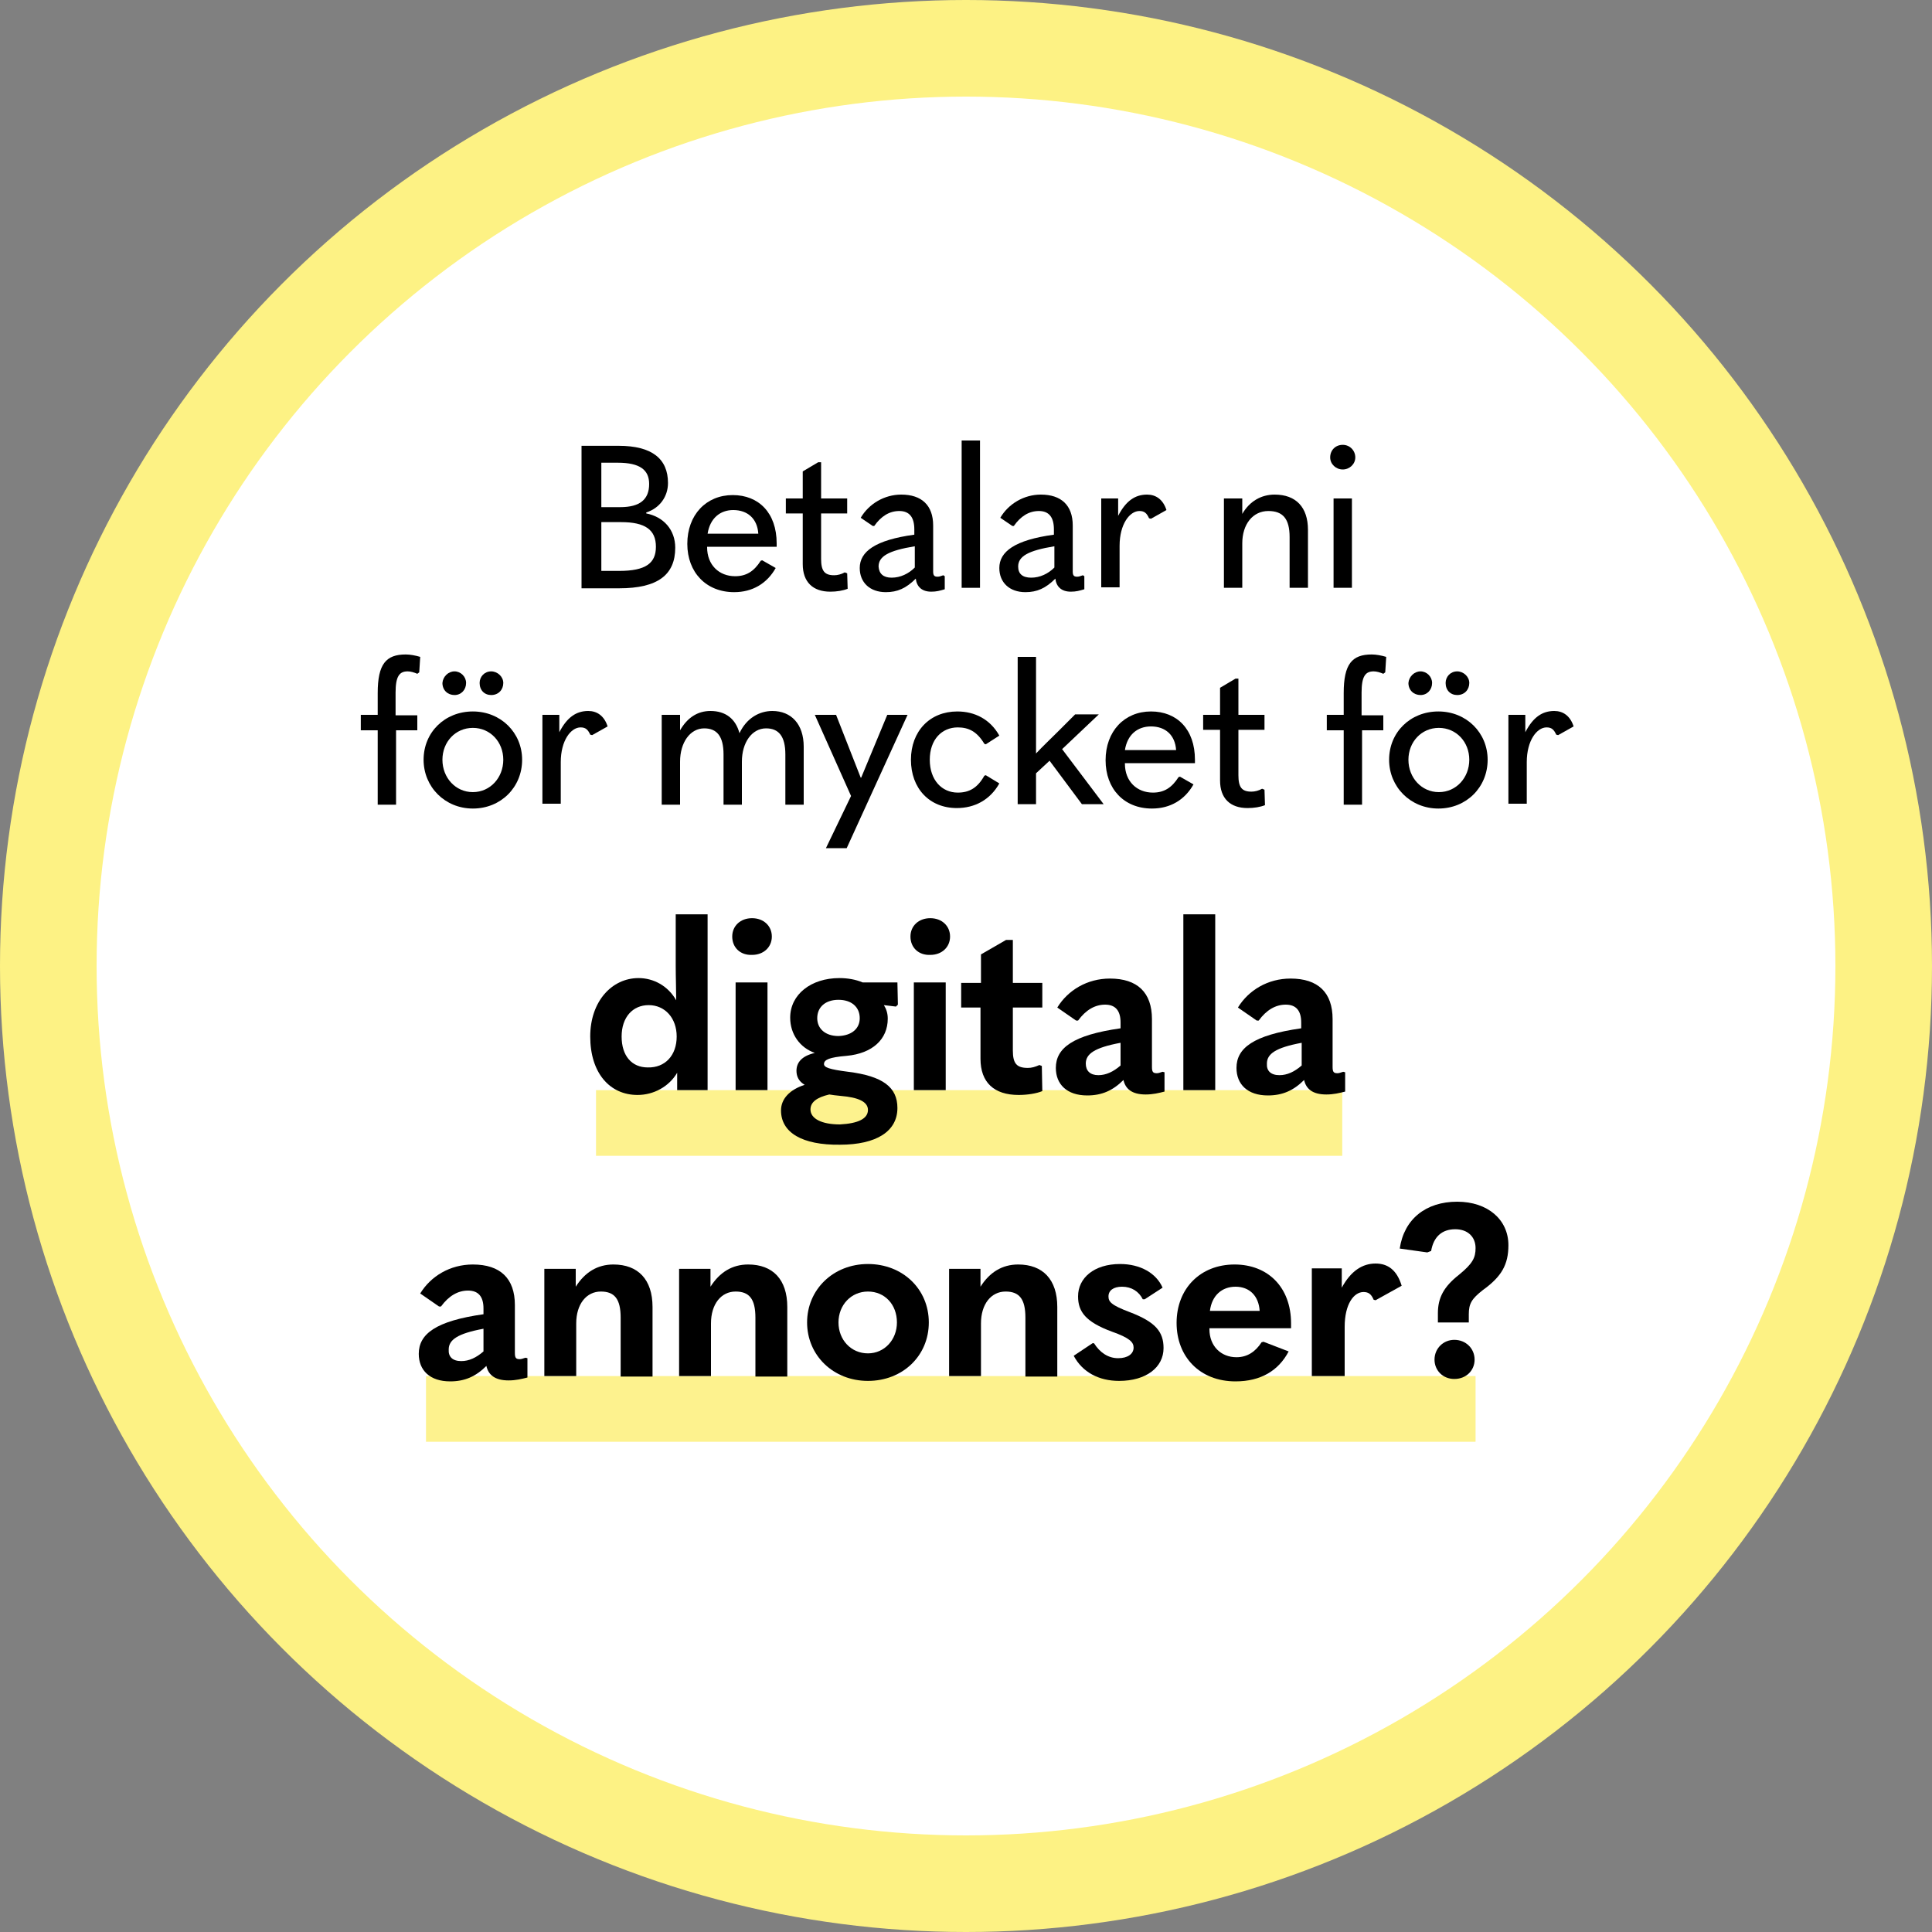 <?xml version="1.0" encoding="UTF-8"?>
<!-- Generator: Adobe Illustrator 27.9.0, SVG Export Plug-In . SVG Version: 6.00 Build 0)  -->
<svg xmlns="http://www.w3.org/2000/svg" xmlns:xlink="http://www.w3.org/1999/xlink" version="1.1" id="Lager_1" x="0px" y="0px" viewBox="0 0 400 400" style="enable-background:new 0 0 400 400;" xml:space="preserve">
<rect x="0" y="0" width="400" height="400" fill="#808080" stroke="none"/>
<style type="text/css">
	.st0{fill:#FDF284;}
	.st1{fill:#FFFFFF;}
	.st2{fill:#FDF28E;}
</style>
<g>
	<circle class="st0" cx="200" cy="200" r="200"></circle>
	<circle class="st1" cx="200" cy="200" r="180"></circle>
	<rect x="123.4" y="225.7" class="st2" width="154.5" height="13.6"></rect>
	<rect x="88.2" y="284.9" class="st2" width="217.3" height="13.6"></rect>
	<g>
		<path d="M120.4,121.7V92.3h7.7c6.9,0,10.2,2.7,10.2,7.7c0,2.8-1.7,5.2-4.5,6.1v0.2c3.6,0.7,6,3.4,6,7.1c0,5.6-3.6,8.4-11.6,8.4    H120.4z M124.5,105h3.9c4.1,0,6-1.6,6-4.8c0-2.9-1.9-4.4-6.5-4.4h-3.4V105z M124.5,118.2h3.7c5.5,0,7.6-1.6,7.6-5    c0-3.5-2.2-5.1-7.2-5.1h-4.1V118.2z"></path>
		<path d="M146.4,113.1v0.2c0,3.7,2.5,6,5.8,6c2.3,0,3.9-1,5.3-3.2l0.3-0.1l2.8,1.6c-1.8,3.2-4.8,5-8.6,5c-5.8,0-9.7-4.1-9.7-10    c0-6,3.9-10.1,9.4-10.1c5.4,0,9.1,3.7,9.1,10c0,0.2,0,0.4,0,0.7H146.4z M146.5,110.5H157c-0.2-3.1-2.2-4.9-5.2-4.9    C149.1,105.6,147,107.3,146.5,110.5z"></path>
		<path d="M175.4,118.7l0.1,3.2c-1,0.4-2.3,0.6-3.6,0.6c-3.6,0-5.7-2-5.7-5.7v-10.5h-3.5v-3.1h3.5v-5.6l3.2-1.9h0.6v7.5h5.4v3.1H170    v9.4c0,2.5,0.7,3.4,2.7,3.4c0.7,0,1.5-0.2,2.2-0.6L175.4,118.7z"></path>
		<path d="M195.6,119.3v2.7c-1,0.3-1.7,0.5-2.8,0.5c-1.9,0-3-1-3.2-2.7c-2,2-3.8,2.8-6.2,2.8c-3.3,0-5.4-2-5.4-5    c0-3.4,3.2-5.8,11.3-6.9v-1.1c0-2.6-1.1-3.8-3.1-3.8c-2.1,0-3.8,1.1-5.2,3.1l-0.3,0l-2.5-1.7c1.7-2.9,4.9-4.8,8.4-4.8    c4.2,0,6.6,2.2,6.6,6.4v9.5c0,0.8,0.2,1.1,0.9,1.1c0.4,0,0.6-0.1,1.2-0.3L195.6,119.3z M184.6,119.6c1.8,0,3.5-0.8,4.8-2.1v-4.4    c-5.5,0.9-7.5,2.1-7.5,4.2C182,118.8,182.9,119.6,184.6,119.6z"></path>
		<path d="M199.1,121.7V91.2h3.8v30.5H199.1z"></path>
		<path d="M224.5,119.3v2.7c-1,0.3-1.7,0.5-2.8,0.5c-1.9,0-3-1-3.2-2.7c-2,2-3.8,2.8-6.2,2.8c-3.3,0-5.4-2-5.4-5    c0-3.4,3.2-5.8,11.3-6.9v-1.1c0-2.6-1.1-3.8-3.1-3.8c-2.1,0-3.8,1.1-5.2,3.1l-0.3,0l-2.5-1.7c1.7-2.9,4.9-4.8,8.4-4.8    c4.2,0,6.6,2.2,6.6,6.4v9.5c0,0.8,0.2,1.1,0.9,1.1c0.4,0,0.6-0.1,1.2-0.3L224.5,119.3z M213.5,119.6c1.8,0,3.5-0.8,4.8-2.1v-4.4    c-5.5,0.9-7.5,2.1-7.5,4.2C210.8,118.8,211.7,119.6,213.5,119.6z"></path>
		<path d="M228,121.7v-18.5h3.5v3.6c1.6-3.1,3.5-4.4,6-4.4c1.8,0,3.3,1,4,3.2l-3.2,1.8l-0.4-0.1c-0.5-1.1-1-1.5-2-1.5    c-2,0-4.1,2.7-4.1,7.2v8.6H228z"></path>
		<path d="M253.4,103.2h3.8v3.2c1.5-2.6,3.9-4,6.7-4c4.4,0,6.9,2.6,6.9,7.3v12H267v-10.5c0-3.8-1.4-5.4-4.4-5.4    c-3.2,0-5.4,2.7-5.4,6.7v9.2h-3.8V103.2z"></path>
		<path d="M275.4,94.7c0-1.5,1.1-2.6,2.6-2.6c1.5,0,2.6,1.2,2.6,2.6c0,1.4-1.2,2.5-2.6,2.5S275.4,96.1,275.4,94.7z M276.1,121.7    v-18.5h3.8v18.5H276.1z"></path>
		<path d="M86.4,139.5c-0.7-0.3-1.4-0.5-2-0.5c-1.7,0-2.5,1-2.5,4.4v4.7h4.5v3.1H82v15.4h-3.8v-15.4h-3.5V148h3.5v-4.5    c0-6,1.7-8,5.8-8c0.9,0,2,0.2,3,0.5l-0.2,3.2L86.4,139.5z"></path>
		<path d="M87.7,157.3c0-5.7,4.4-10,10.2-10s10.2,4.4,10.2,10c0,5.7-4.4,10.1-10.2,10.1S87.7,162.9,87.7,157.3z M104.2,157.3    c0-3.7-2.7-6.6-6.3-6.6s-6.3,2.9-6.3,6.6c0,3.7,2.7,6.7,6.3,6.7S104.2,161,104.2,157.3z M94.1,139c1.3,0,2.4,1.1,2.4,2.4    c0,1.4-1,2.5-2.4,2.5s-2.5-1-2.5-2.5C91.7,140.1,92.8,139,94.1,139z M101.7,139c1.3,0,2.5,1.1,2.5,2.4c0,1.4-1,2.5-2.5,2.5    c-1.4,0-2.4-1-2.4-2.5C99.3,140.1,100.3,139,101.7,139z"></path>
		<path d="M112.3,166.5V148h3.5v3.6c1.6-3.1,3.5-4.4,6-4.4c1.8,0,3.3,1,4,3.2l-3.2,1.8l-0.4-0.1c-0.5-1.1-1-1.5-2-1.5    c-2,0-4.1,2.7-4.1,7.2v8.6H112.3z"></path>
		<path d="M166.4,154.6v12h-3.8v-10.4c0-3.8-1.4-5.4-4-5.4c-2.9,0-5,2.9-5,6.9v8.9h-3.8v-10.4c0-3.8-1.4-5.4-4-5.4    c-2.9,0-5,2.9-5,6.9v8.9h-3.8V148h3.8v3.2c1.5-2.6,3.6-4,6.3-4c3.1,0,5.2,1.6,6,4.6c1.5-3.2,4.2-4.6,6.8-4.6    C163.8,147.2,166.4,149.9,166.4,154.6z"></path>
		<path d="M171,175.6l5.2-10.8l-7.5-16.8h4.4l5.1,13h0.1l5.4-13h4.2l-12.6,27.6H171z"></path>
		<path d="M188.6,157.3c0-5.9,3.9-10,9.6-10c3.6,0,6.8,1.6,8.7,5l-2.8,1.8l-0.3-0.1c-1.5-2.5-3.2-3.4-5.5-3.4    c-3.3,0-5.8,2.5-5.8,6.7c0,4.2,2.5,6.8,5.8,6.8c2.4,0,4.1-1,5.5-3.5l0.3-0.1l2.8,1.7c-1.9,3.4-5.1,5.1-8.8,5.1    C192.4,167.3,188.6,163.2,188.6,157.3z"></path>
		<path d="M224,166.5l-6.7-9l-2.8,2.6v6.4h-3.8V136h3.8v9c0,3.8,0,7.5,0,11c1.5-1.6,3.1-3.1,4.6-4.6l3.5-3.5h4.9l-7.6,7.2l8.6,11.4    H224z"></path>
		<path d="M232.9,157.9v0.2c0,3.7,2.5,6,5.8,6c2.3,0,3.9-1,5.3-3.2l0.3-0.1l2.8,1.6c-1.8,3.2-4.8,5-8.6,5c-5.8,0-9.6-4.1-9.6-10    c0-6,3.9-10.1,9.4-10.1c5.4,0,9.1,3.7,9.1,10c0,0.2,0,0.4,0,0.7H232.9z M232.9,155.3h10.6c-0.2-3.1-2.2-4.9-5.2-4.9    C235.5,150.4,233.4,152.1,232.9,155.3z"></path>
		<path d="M261.8,163.5l0.1,3.2c-1,0.4-2.3,0.6-3.6,0.6c-3.6,0-5.7-2-5.7-5.7v-10.5h-3.5V148h3.5v-5.6l3.2-1.9h0.6v7.5h5.4v3.1h-5.4    v9.4c0,2.5,0.7,3.4,2.7,3.4c0.7,0,1.5-0.2,2.2-0.6L261.8,163.5z"></path>
		<path d="M286.4,139.5c-0.7-0.3-1.4-0.5-2-0.5c-1.7,0-2.5,1-2.5,4.4v4.7h4.5v3.1H282v15.4h-3.8v-15.4h-3.5V148h3.5v-4.5    c0-6,1.7-8,5.8-8c0.9,0,2,0.2,3,0.5l-0.2,3.2L286.4,139.5z"></path>
		<path d="M287.6,157.3c0-5.7,4.4-10,10.2-10s10.2,4.4,10.2,10c0,5.7-4.4,10.1-10.2,10.1S287.6,162.9,287.6,157.3z M304.2,157.3    c0-3.7-2.7-6.6-6.3-6.6s-6.3,2.9-6.3,6.6c0,3.7,2.7,6.7,6.3,6.7S304.2,161,304.2,157.3z M294.1,139c1.3,0,2.4,1.1,2.4,2.4    c0,1.4-1,2.5-2.4,2.5c-1.4,0-2.5-1-2.5-2.5C291.7,140.1,292.8,139,294.1,139z M301.7,139c1.3,0,2.5,1.1,2.5,2.4    c0,1.4-1,2.5-2.5,2.5c-1.4,0-2.4-1-2.4-2.5C299.3,140.1,300.3,139,301.7,139z"></path>
		<path d="M312.3,166.5V148h3.5v3.6c1.6-3.1,3.5-4.4,6-4.4c1.8,0,3.3,1,4,3.2l-3.2,1.8l-0.4-0.1c-0.5-1.1-1-1.5-2-1.5    c-2,0-4.1,2.7-4.1,7.2v8.6H312.3z"></path>
		<path d="M122.2,214.6c0-7.3,4.5-12.1,10-12.1c3.1,0,6.1,1.6,7.8,4.6c0-2.1-0.1-4.7-0.1-7.2v-10.6h6.6v36.4h-6.3v-3.6    c-1.7,2.9-4.9,4.6-8.2,4.6C126.2,226.7,122.2,222.1,122.2,214.6z M140.1,214.6c0-3.8-2.4-6.5-5.8-6.5c-3.3,0-5.6,2.5-5.6,6.5    c0,4,2.1,6.4,5.4,6.4C137.7,221.1,140.1,218.5,140.1,214.6z"></path>
		<path d="M151.6,193.9c0-2.2,1.7-3.8,4.1-3.8c2.4,0,4.1,1.6,4.1,3.8s-1.7,3.8-4.1,3.8C153.3,197.8,151.6,196.2,151.6,193.9z     M152.3,225.7v-22.3h6.6v22.3H152.3z"></path>
		<path d="M161.7,229.9c0-2.4,1.8-4.3,4.9-5.3c-1.2-0.7-1.7-1.7-1.7-2.9c0-1.8,1.2-3.1,3.8-3.7c-3.1-1.1-5.1-3.9-5.1-7.3    c0-4.8,4.3-8.2,10.2-8.2c1.7,0,3.4,0.3,4.8,0.9h7.2l0.1,4.6l-0.4,0.4l-2.5-0.3c0.5,0.8,0.8,1.7,0.8,2.8c0,4.3-3.2,7.2-8.5,7.7    c-3.6,0.3-4.7,0.8-4.7,1.7c0,0.7,1.1,1.1,5,1.6c7.2,0.9,10.2,3.2,10.2,7.5c0,4.8-4.3,7.6-11.9,7.6    C166.1,237.1,161.7,234.5,161.7,229.9z M179.7,229.8c0-1.7-2-2.6-5.6-2.9c-1.1-0.1-1.8-0.2-2.4-0.3c-2.6,0.6-3.9,1.6-3.9,3.1    c0,1.9,2.3,3.1,6.1,3.1C177.7,232.6,179.7,231.6,179.7,229.8z M178,210.8c0-2.3-1.7-3.8-4.4-3.8s-4.4,1.5-4.4,3.8    c0,2.2,1.7,3.7,4.4,3.7C176.3,214.4,178,213,178,210.8z"></path>
		<path d="M188.5,193.9c0-2.2,1.7-3.8,4.1-3.8c2.4,0,4.1,1.6,4.1,3.8s-1.7,3.8-4.1,3.8C190.2,197.8,188.5,196.2,188.5,193.9z     M189.2,225.7v-22.3h6.6v22.3H189.2z"></path>
		<path d="M215.7,220.7l0.1,5.2c-1.2,0.5-3.1,0.8-4.9,0.8c-5.1,0-7.9-2.6-7.9-7.5v-10.6h-4v-5.1h4.1v-5.9l5.2-3h1.4v8.9h6.1v5.1    h-6.1v8.9c0,2.7,0.8,3.6,3.1,3.6c0.8,0,1.5-0.2,2.4-0.6L215.7,220.7z"></path>
		<path d="M241.1,222v4c-1.2,0.3-2.4,0.6-3.9,0.6c-2.9,0-4.2-1.2-4.6-3c-2.2,2.2-4.5,3.2-7.5,3.2c-4.2,0-6.5-2.3-6.5-5.7    c0-4.1,3.5-6.8,13.4-8.2v-1.2c0-2.5-1.1-3.7-3.2-3.7c-2.1,0-4,1.1-5.6,3.3l-0.4,0l-3.9-2.7c2.2-3.6,6.2-6,10.9-6    c5.7,0,8.7,2.9,8.7,8.4v9.9c0,1,0.2,1.3,1,1.3c0.3,0,0.6-0.1,1.2-0.3L241.1,222z M227.4,222.6c1.6,0,3.1-0.7,4.6-2v-4.7    c-5.4,1-7.2,2.3-7.2,4.3C224.8,221.7,225.7,222.6,227.4,222.6z"></path>
		<path d="M245,225.7v-36.4h6.6v36.4H245z"></path>
		<path d="M278.5,222v4c-1.2,0.3-2.4,0.6-3.9,0.6c-2.9,0-4.2-1.2-4.6-3c-2.2,2.2-4.5,3.2-7.5,3.2c-4.2,0-6.5-2.3-6.5-5.7    c0-4.1,3.5-6.8,13.4-8.2v-1.2c0-2.5-1.1-3.7-3.2-3.7c-2.1,0-4,1.1-5.6,3.3l-0.4,0l-3.9-2.7c2.2-3.6,6.2-6,10.9-6    c5.7,0,8.7,2.9,8.7,8.4v9.9c0,1,0.2,1.3,1,1.3c0.3,0,0.6-0.1,1.2-0.3L278.5,222z M264.9,222.6c1.6,0,3.1-0.7,4.6-2v-4.7    c-5.4,1-7.2,2.3-7.2,4.3C262.2,221.7,263.1,222.6,264.9,222.6z"></path>
		<path d="M109.2,281.2v4c-1.2,0.3-2.4,0.6-3.9,0.6c-2.9,0-4.2-1.2-4.6-3c-2.2,2.2-4.5,3.2-7.5,3.2c-4.2,0-6.5-2.3-6.5-5.7    c0-4.1,3.5-6.8,13.4-8.2v-1.2c0-2.5-1.1-3.7-3.2-3.7c-2.1,0-4,1.1-5.6,3.3l-0.4,0l-3.9-2.7c2.2-3.6,6.2-6,10.9-6    c5.7,0,8.7,2.9,8.7,8.4v9.9c0,1,0.2,1.3,1,1.3c0.3,0,0.6-0.1,1.2-0.3L109.2,281.2z M95.5,281.8c1.6,0,3.1-0.7,4.6-2v-4.7    c-5.4,1-7.2,2.3-7.2,4.3C92.8,280.9,93.7,281.8,95.5,281.8z"></path>
		<path d="M112.7,262.7h6.5v3.7c1.9-3,4.5-4.6,7.8-4.6c5.1,0,8.1,3.1,8.1,8.8v14.4h-6.6v-12.2c0-3.9-1.3-5.4-4.1-5.4    c-3,0-5.1,2.6-5.1,6.6v10.9h-6.6V262.7z"></path>
		<path d="M140.6,262.7h6.5v3.7c1.9-3,4.5-4.6,7.8-4.6c5.1,0,8.1,3.1,8.1,8.8v14.4h-6.6v-12.2c0-3.9-1.3-5.4-4.1-5.4    c-3,0-5.1,2.6-5.1,6.6v10.9h-6.6V262.7z"></path>
		<path d="M167.1,273.8c0-6.8,5.4-12.1,12.6-12.1c7.2,0,12.6,5.2,12.6,12.1s-5.4,12.1-12.6,12.1    C172.5,285.9,167.1,280.6,167.1,273.8z M185.7,273.8c0-3.7-2.5-6.4-6-6.4c-3.5,0-6.1,2.8-6.1,6.4s2.6,6.4,6.1,6.4    C183.1,280.2,185.7,277.4,185.7,273.8z"></path>
		<path d="M196.5,262.7h6.5v3.7c1.9-3,4.5-4.6,7.8-4.6c5.1,0,8.1,3.1,8.1,8.8v14.4h-6.6v-12.2c0-3.9-1.3-5.4-4.1-5.4    c-3,0-5.1,2.6-5.1,6.6v10.9h-6.6V262.7z"></path>
		<path d="M222.3,280.7l3.9-2.6l0.3,0c1.2,1.9,2.9,3.1,5,3.1c2,0,3.2-0.9,3.2-2.2c0-1.1-0.8-2-4.5-3.3c-5.4-2-7-4.1-7-7.3    c0-3.8,3.3-6.7,8.7-6.7c4.2,0,7.5,1.9,8.8,4.9l-3.7,2.4l-0.4,0c-0.8-1.6-2.3-2.6-4.3-2.6c-1.8,0-2.8,0.8-2.8,2    c0,1.1,0.5,1.8,4.5,3.3c5.2,2,6.9,4,6.9,7.4c0,4-3.6,6.8-9.2,6.8C227.5,285.9,224.1,284.1,222.3,280.7z"></path>
		<path d="M250.4,274.9v0.3c0,3.5,2.4,5.8,5.6,5.8c2.2,0,3.9-1.1,5.2-3.1l0.4-0.1l5.2,2c-2.1,4-5.8,6.2-11,6.2    c-7.4,0-12.2-5.1-12.2-12.1c0-7.1,4.9-12.1,12-12.1c6.9,0,11.7,4.7,11.7,12.2c0,0.3,0,0.5,0,1H250.4z M250.5,271.4h10.3    c-0.2-3.1-2.1-5-5-5C253,266.4,250.9,268.2,250.5,271.4z"></path>
		<path d="M271.6,284.9v-22.3h6.2v4c1.9-3.5,4.3-5,7-5c2.5,0,4.4,1.3,5.4,4.6l-5.4,3l-0.4-0.1c-0.5-1.2-1.1-1.6-2.1-1.6    c-2,0-3.9,2.5-3.9,7.2v10.2H271.6z"></path>
		<path d="M297.7,273.9l0-2c0-3.2,1.2-5.5,4.4-8c2.8-2.3,3.4-3.5,3.4-5.5c0-2.3-1.6-3.9-4.2-3.9c-2.8,0-4.5,1.6-5,4.5l-0.8,0.3    l-5.7-0.8c0.9-6.1,5.4-9.7,11.9-9.7c6.3,0,10.6,3.7,10.6,9c0,4-1.4,6.5-5.3,9.3c-2.3,1.8-2.9,2.8-2.9,5l0,1.7H297.7z M297,281.5    c0-2.3,1.8-4.1,4.1-4.1c2.4,0,4.2,1.8,4.2,4.1c0,2.2-1.7,4-4.2,4C298.7,285.5,297,283.7,297,281.5z"></path>
	</g>
</g>
</svg>
